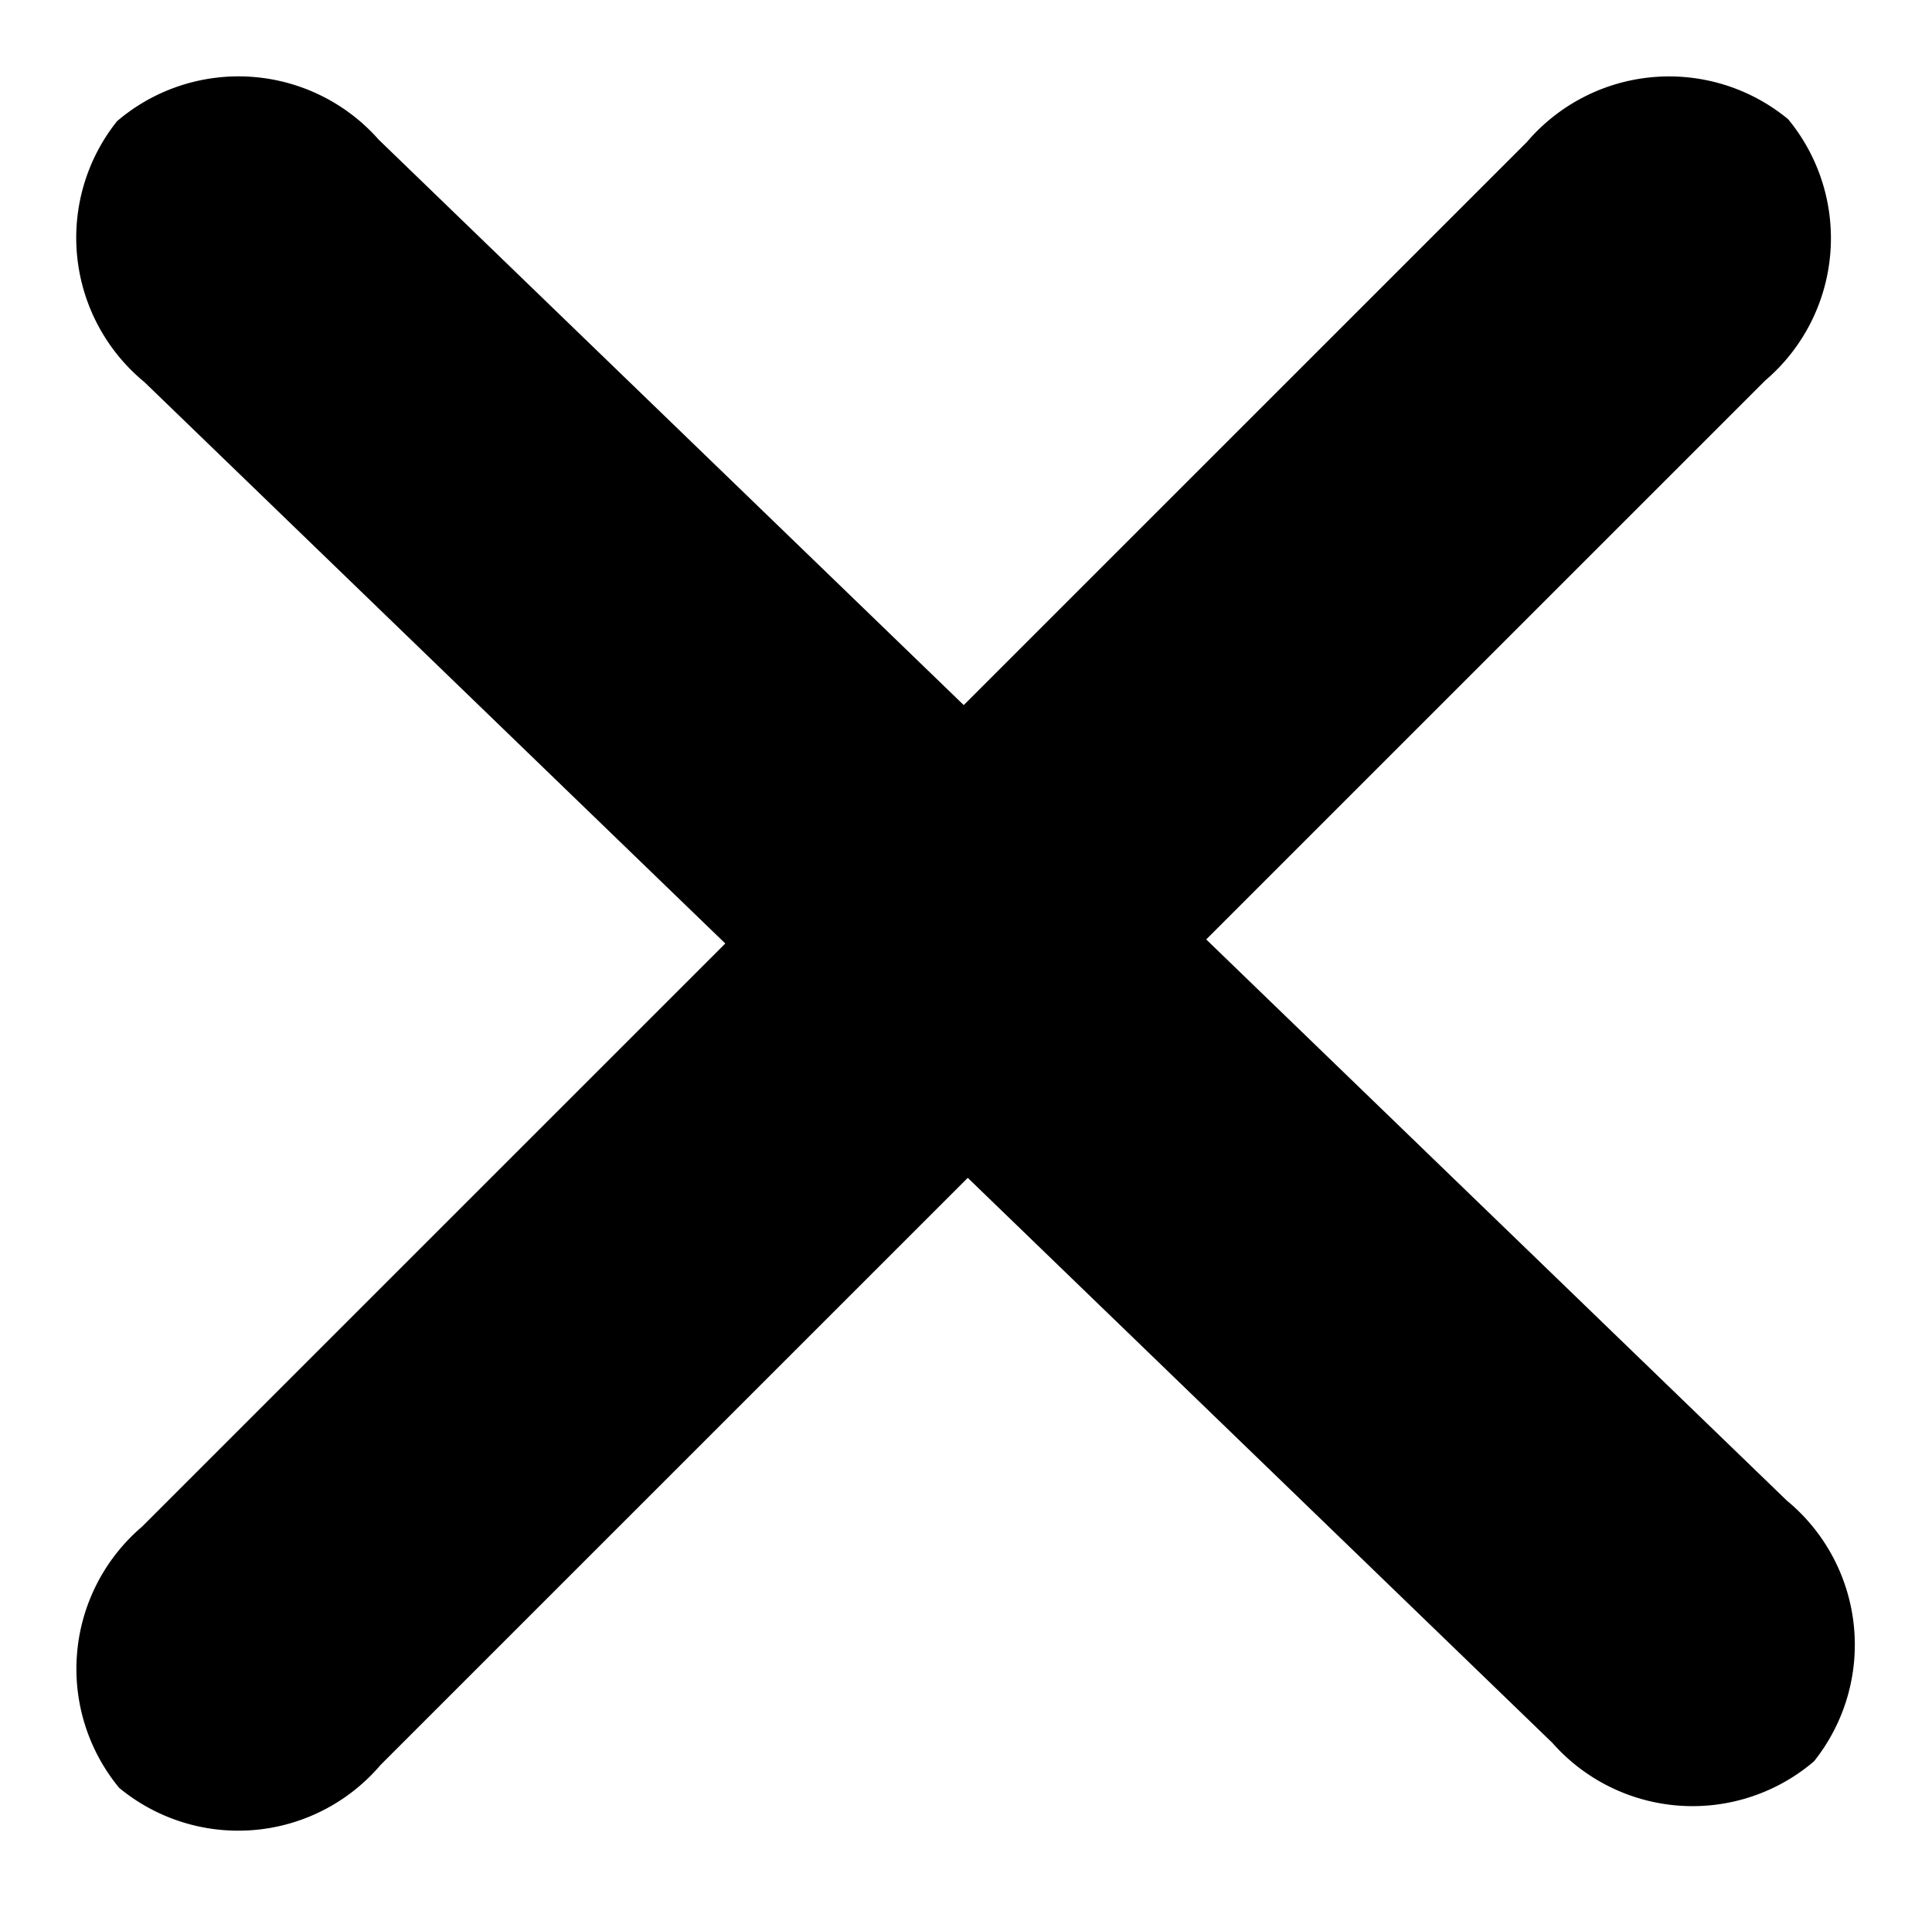 <?xml version="1.0" encoding="UTF-8"?>
<svg xmlns="http://www.w3.org/2000/svg" width="28.65" height="28.284" viewBox="0 0 28.65 28.284">
  <g id="Menu_Burger" data-name="Menu Burger" transform="translate(4.5 2.5)">
    <path id="Tracé_10904" data-name="Tracé 10904" d="M32.02,5H2.98A2.772,2.772,0,0,1,0,2.5,2.772,2.772,0,0,1,2.98,0H32.02A2.772,2.772,0,0,1,35,2.5,2.772,2.772,0,0,1,32.02,5Z" transform="matrix(0.719, 0.695, -0.695, 0.719, -1.027, -2.5)"></path>
    <path id="Tracé_10905" data-name="Tracé 10905" d="M32.02,5H2.98A2.772,2.772,0,0,1,0,2.5,2.772,2.772,0,0,1,2.98,0H32.02A2.772,2.772,0,0,1,35,2.5,2.772,2.772,0,0,1,32.02,5Z" transform="translate(-4.5 22.249) rotate(-45)"></path>
  </g>
</svg>
